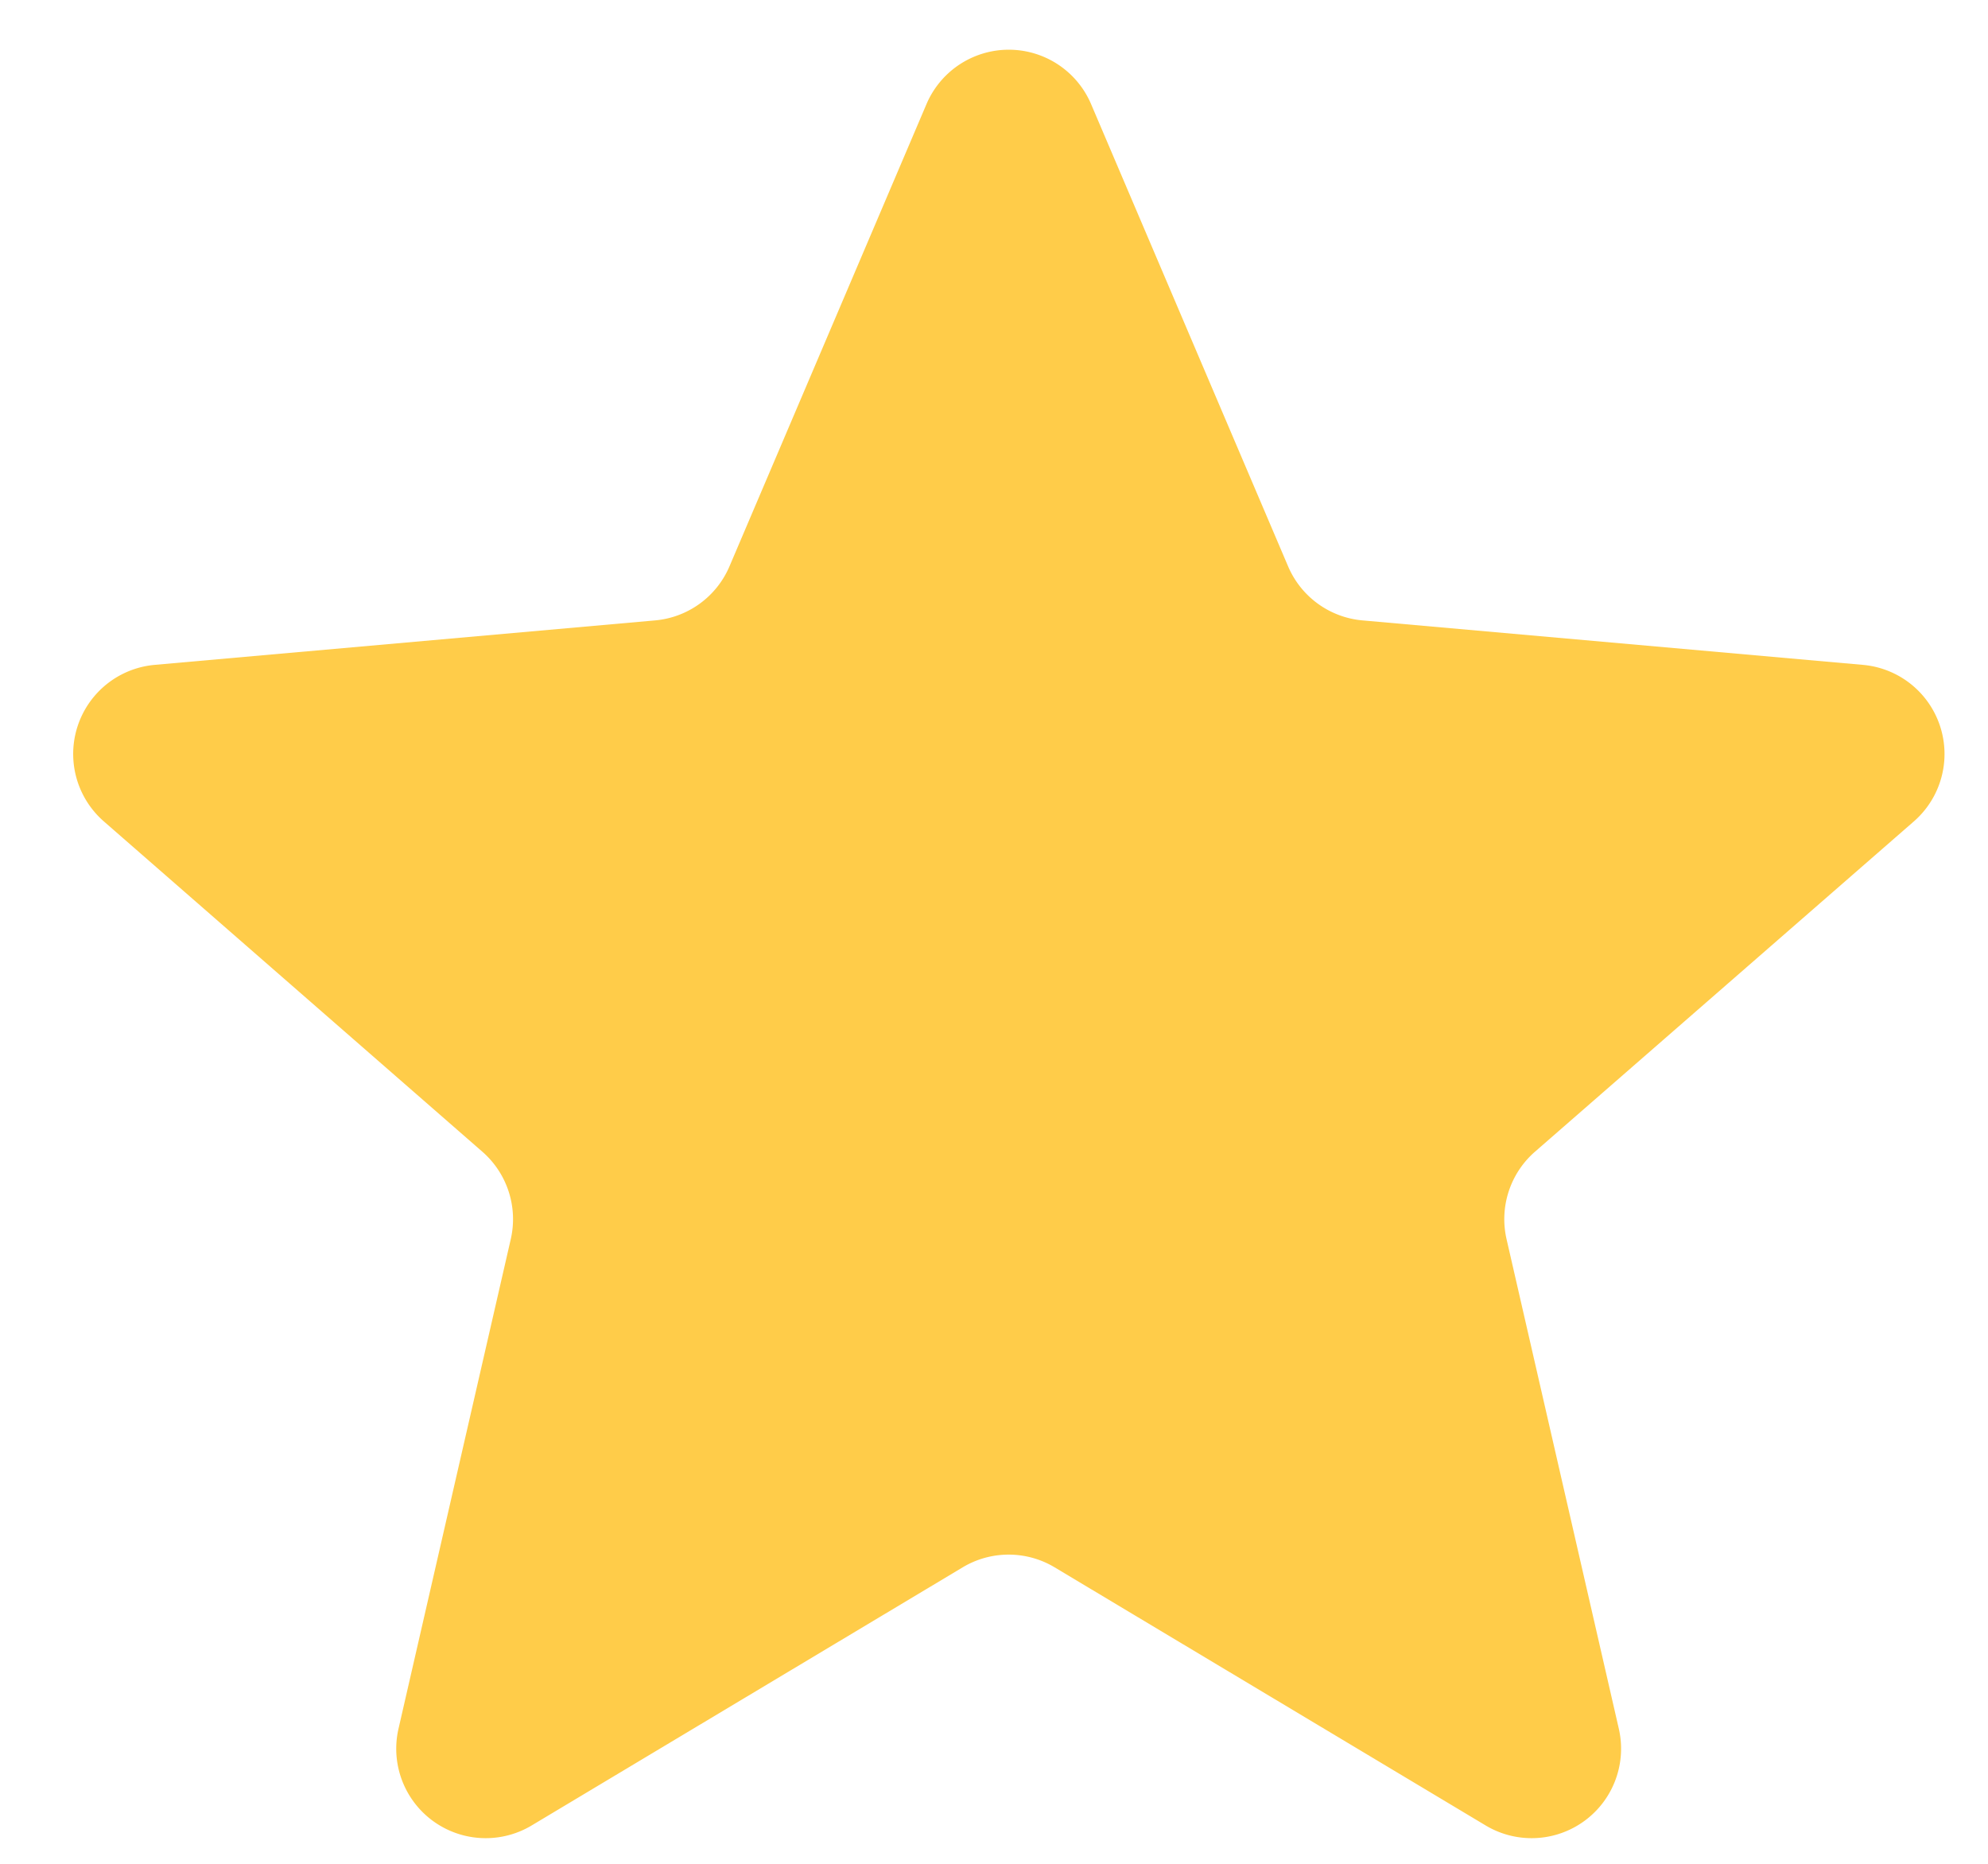<svg xmlns="http://www.w3.org/2000/svg" width="16" height="15" fill="none" xmlns:v="https://vecta.io/nano"><path d="M7.457.837a.72.72 0 0 1 1.324 0l1.586 3.721a.72.72 0 0 0 .598.435l4.029.358a.72.72 0 0 1 .409 1.26l-3.049 2.658a.72.72 0 0 0-.229.703l.904 3.942a.72.72 0 0 1-1.071.778l-3.47-2.078a.72.72 0 0 0-.74 0l-3.47 2.078a.72.72 0 0 1-1.071-.778l.904-3.942a.72.72 0 0 0-.229-.703L.835 6.61a.72.72 0 0 1 .409-1.259l4.029-.358a.72.72 0 0 0 .598-.435L7.457.837z" fill="#ffcc49"/></svg>